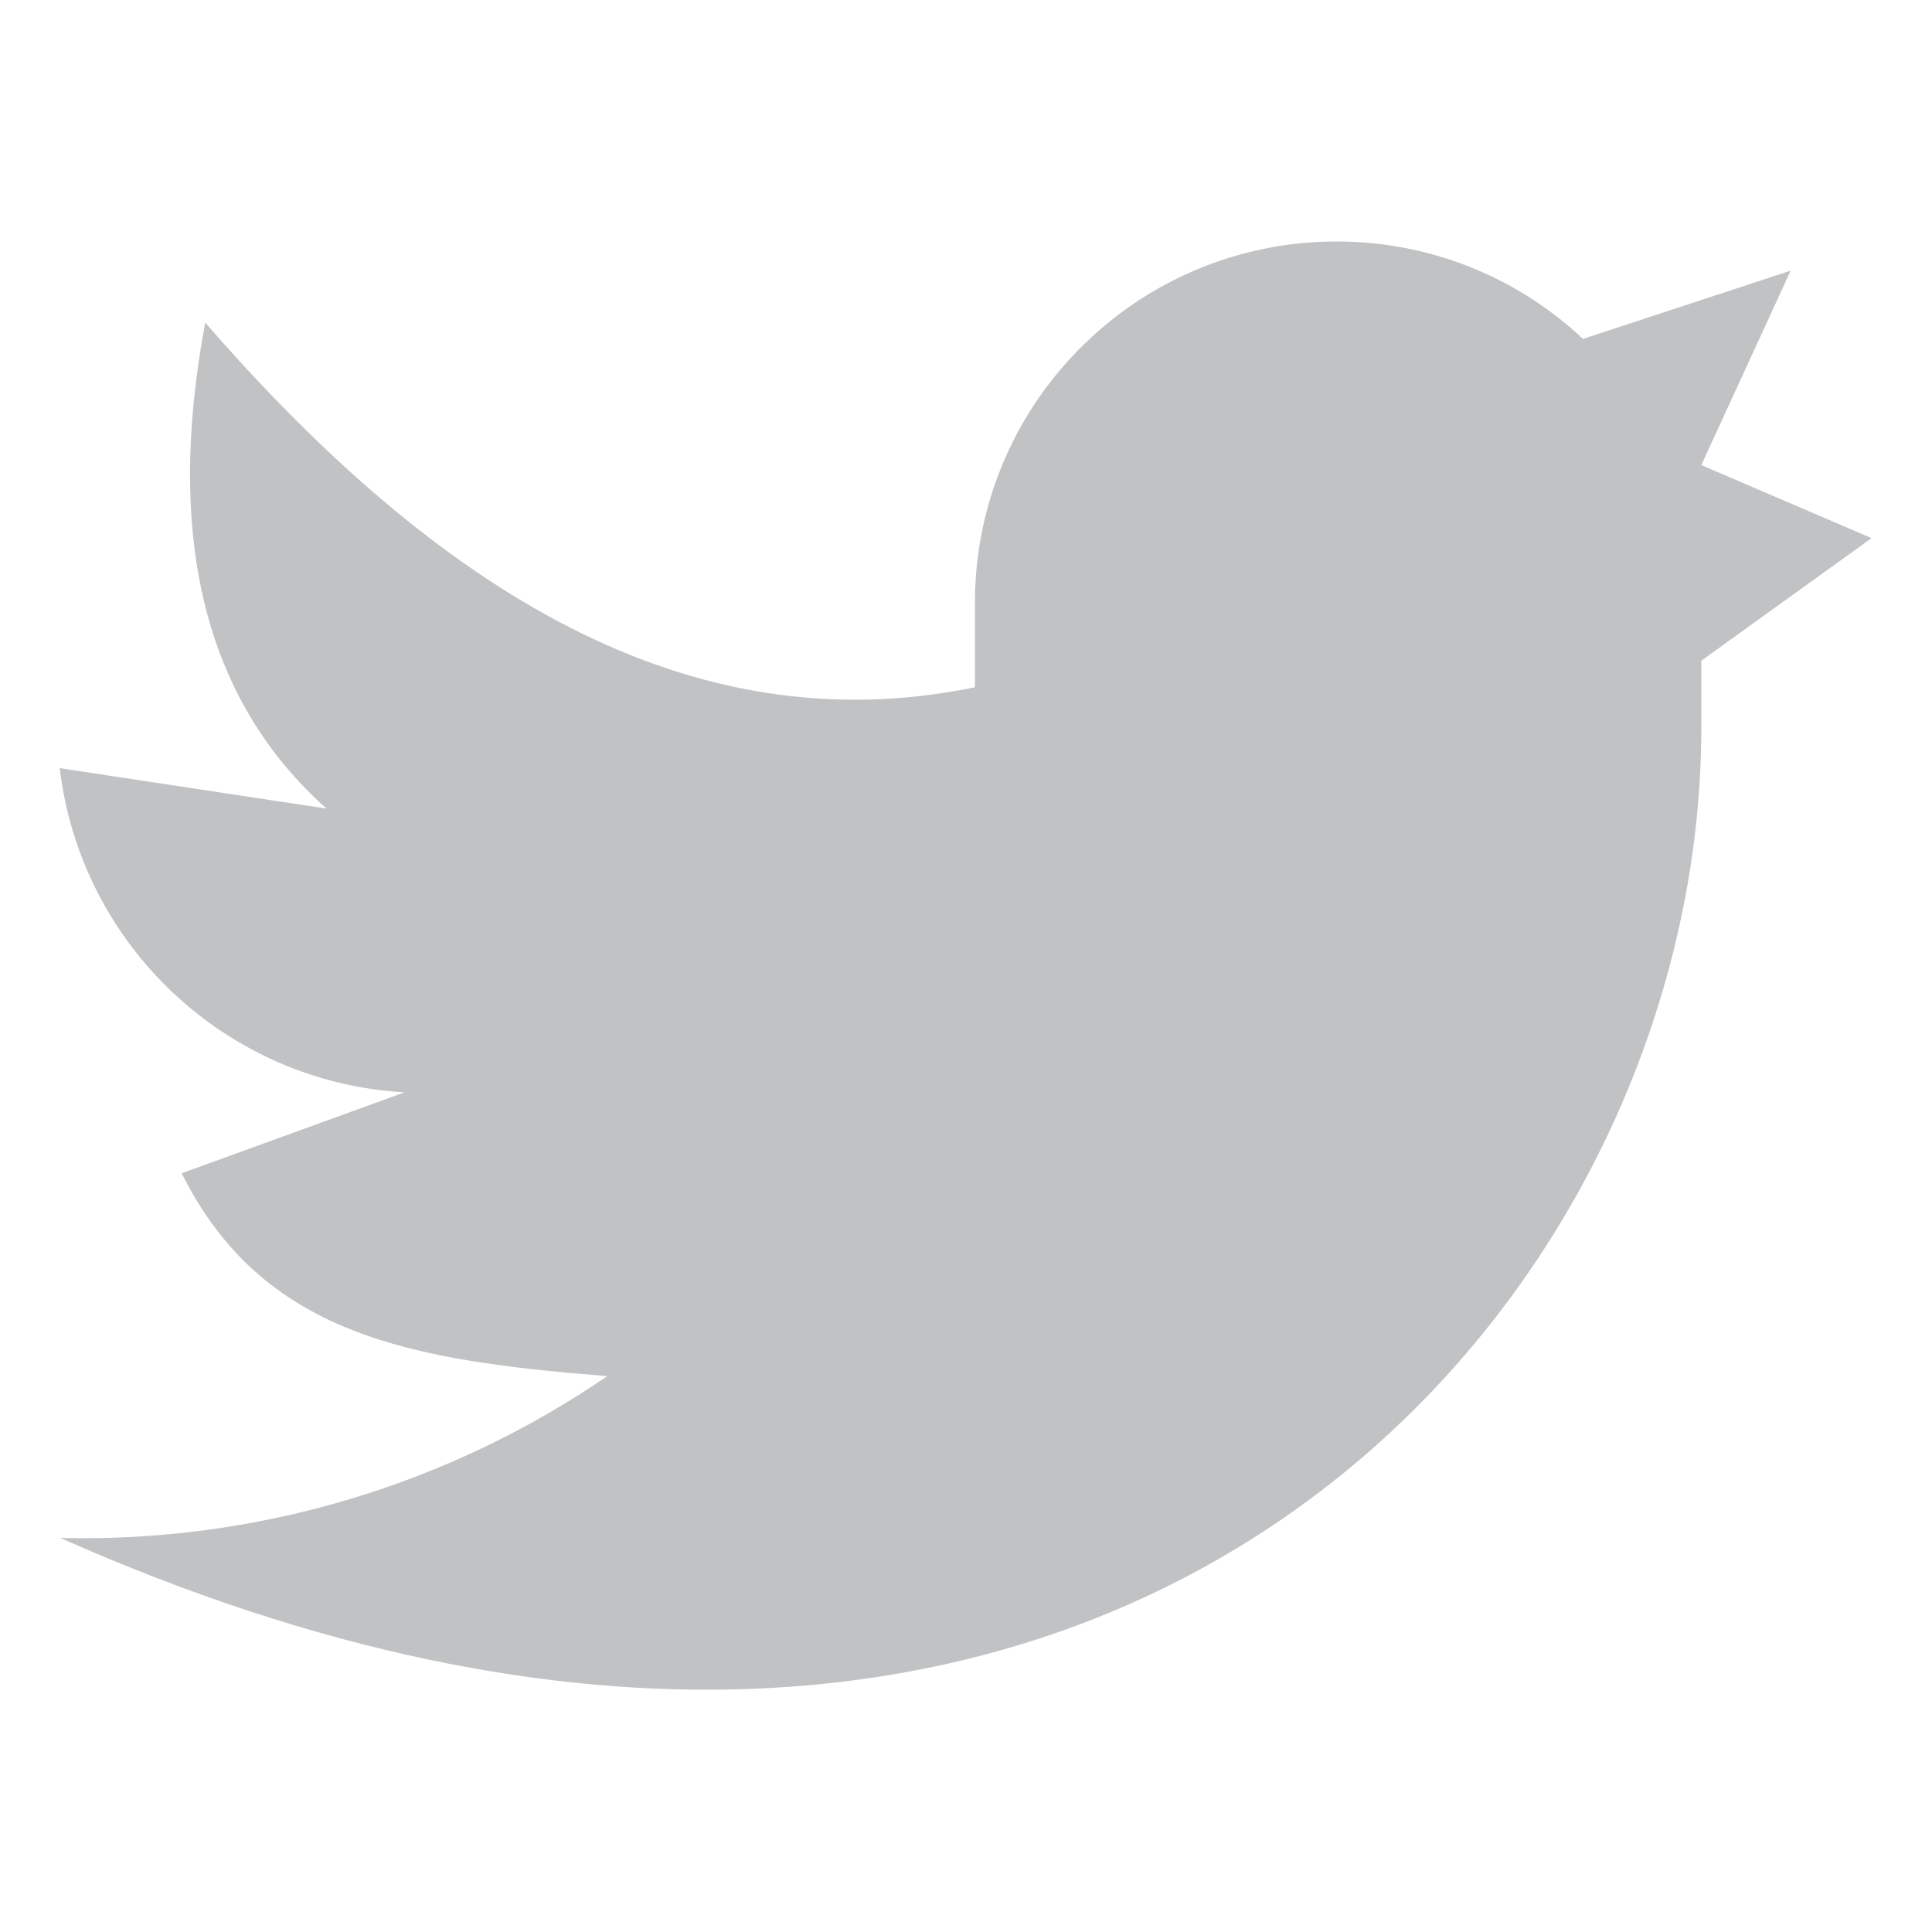 <?xml version="1.0" encoding="utf-8"?>
<!-- Generator: Adobe Illustrator 24.2.3, SVG Export Plug-In . SVG Version: 6.00 Build 0)  -->
<svg version="1.1" id="Layer_1" xmlns="http://www.w3.org/2000/svg" xmlns:xlink="http://www.w3.org/1999/xlink" x="0px" y="0px"
	 viewBox="0 0 32 32" style="enable-background:new 0 0 32 32;" xml:space="preserve">
<style type="text/css">
	.st0{fill:#C0C2C4;}
</style>
<g id="Group_1446_1_" transform="translate(0 0)">
	<path id="Path_278_1_" class="st0" d="M-107.98-39v31.65h31.64V-39H-107.98z M-103.51-14.23l3.21-4.35l3.32,4.35H-103.51z
		 M-89.8-14.25l1.6-2.25c0.18-0.18,0.18-0.23,0.18-0.49v-12.38l-3.08,9.58l-0.02-0.05l-1.76,5.61h-0.68
		c-6.44-14.18-5.01-11.83-9.61-17.38v-0.51h6.62l5.42,12.28l3.86-12.28h6.09v0.51l-1.84,1.7c-0.15,0.12-0.23,0.3-0.2,0.49v12.48
		c-0.03,0.19,0.05,0.38,0.2,0.49l1.86,2.21L-89.8-14.25z"/>
</g>
<g id="Logos_Social-Medias_social-media-twitter" transform="translate(33.439 1.423)">
	<g id="Group_176" transform="translate(0 0)">
		<g id="Regular_176">
			<path id="Shape_513" class="st0" d="M-2.44,7.49l-2.82-1.21l1.48-3.22l-3.44,1.13c-2.41-2.26-6.2-2.13-8.46,0.29
				c-1.05,1.12-1.63,2.61-1.61,4.14v1.34c-4.75,0.98-8.9-1.61-12.75-6.04c-0.67,3.58,0,6.26,2.01,8.05l-4.42-0.67
				c0.35,2.93,2.75,5.2,5.71,5.37l-3.69,1.34c1.34,2.68,3.78,3.1,7.05,3.36c-2.66,1.82-5.83,2.76-9.06,2.68
				c17.13,7.61,27.18-3.57,27.18-13.42V9.52L-2.44,7.49z"/>
		</g>
	</g>
</g>
</svg>
